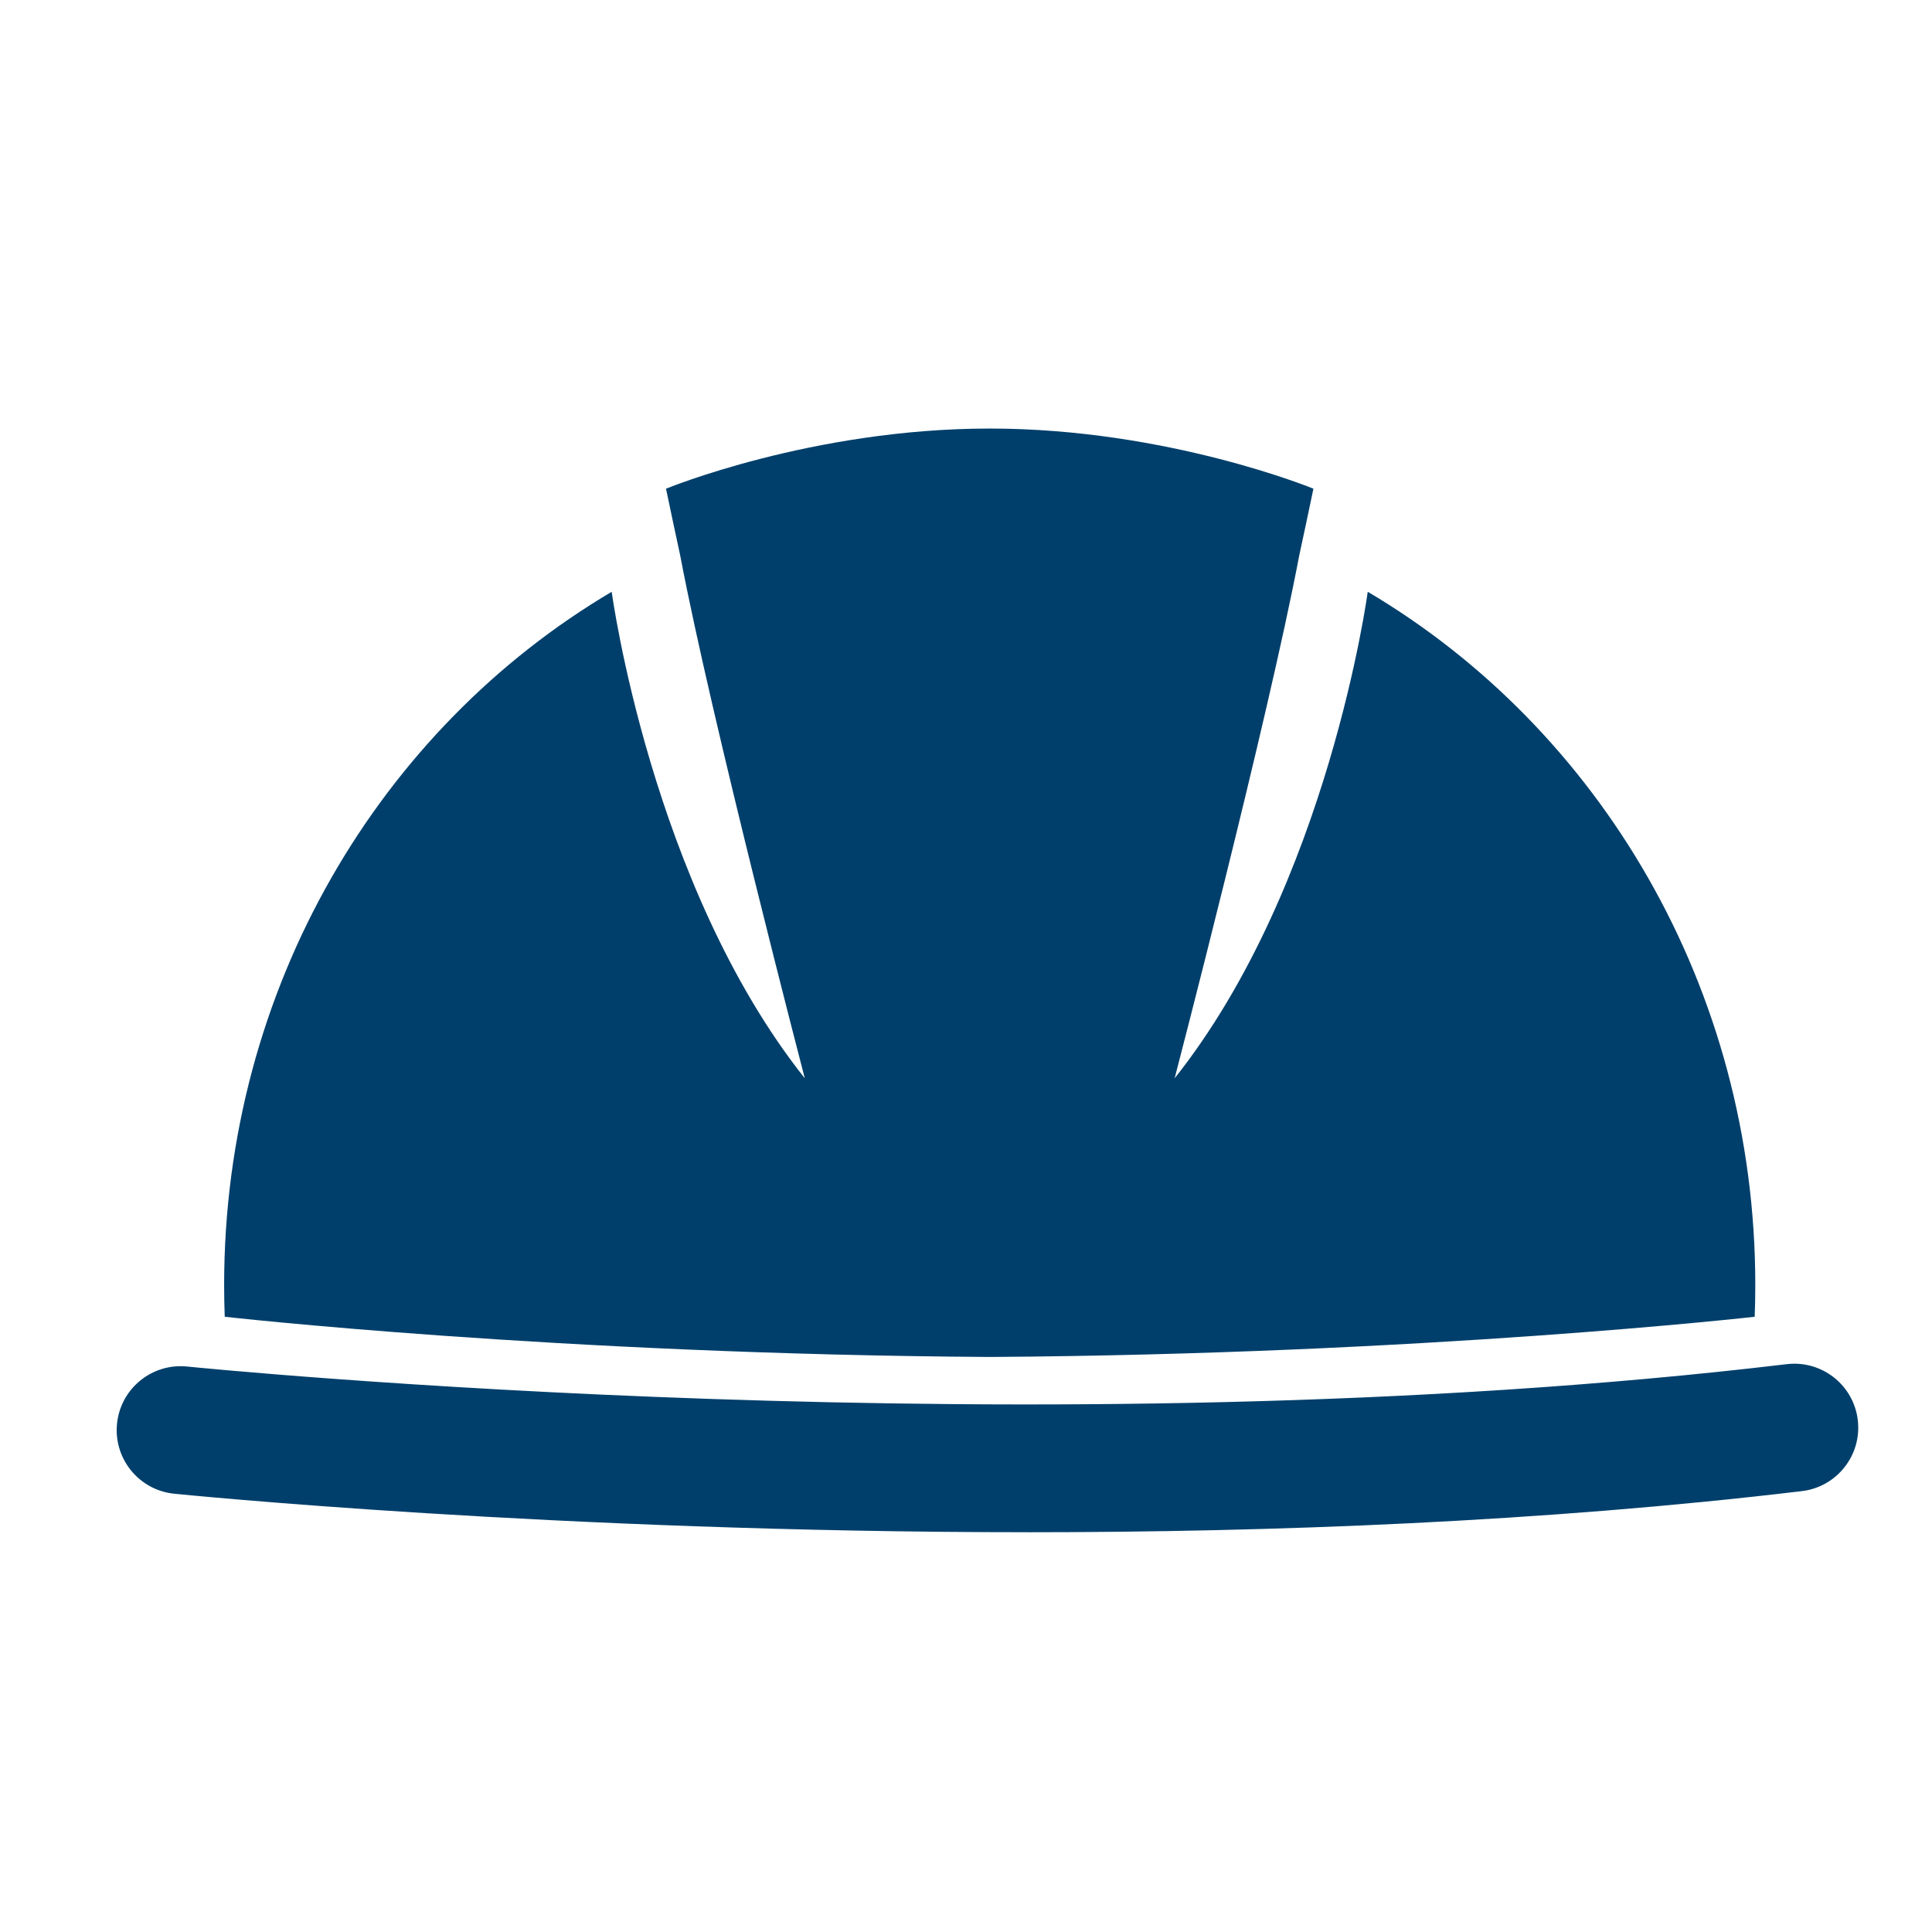 <?xml version="1.0" encoding="UTF-8"?>
<svg id="Layer_1" data-name="Layer 1" xmlns="http://www.w3.org/2000/svg" viewBox="0 0 800 800">
  <defs>
    <style>
      .cls-1 {
        fill: #003f6b;
      }
    </style>
  </defs>
  <path class="cls-1" d="m425.34,634.46c-195.52,0-350.92-15.71-353.27-15.95-14.54-1.5-25.11-14.51-23.61-29.05,1.5-14.54,14.52-25.1,29.05-23.61,3.51.36,354.43,35.78,662.34-.98,14.52-1.73,27.69,8.63,29.42,23.15,1.73,14.52-8.63,27.69-23.15,29.42-107.19,12.8-219.39,17.03-320.78,17.03Z"/>
  <path class="cls-1" d="m409.82,561.89c179.61-1.13,316.76-16.65,316.76-16.65.16-4.36.25-8.75.25-13.16,0-123.09-64.66-230.41-160.48-287.04h0s-16.28,121.34-79.96,201.47c0,0,38.74-148.64,51.56-216.33,1.95-9.01,3.92-18.28,5.91-27.82,0,0-60.41-24.91-134.04-24.91h0c-73.64,0-134.04,24.91-134.04,24.91,1.99,9.53,3.96,18.8,5.91,27.82,12.82,67.69,51.56,216.33,51.56,216.33-63.67-80.13-79.96-201.46-79.96-201.46h0c-95.81,56.63-160.48,163.95-160.48,287.03,0,4.41.08,8.79.25,13.16,0,0,137.15,15.52,316.76,16.65Z"/>
</svg>